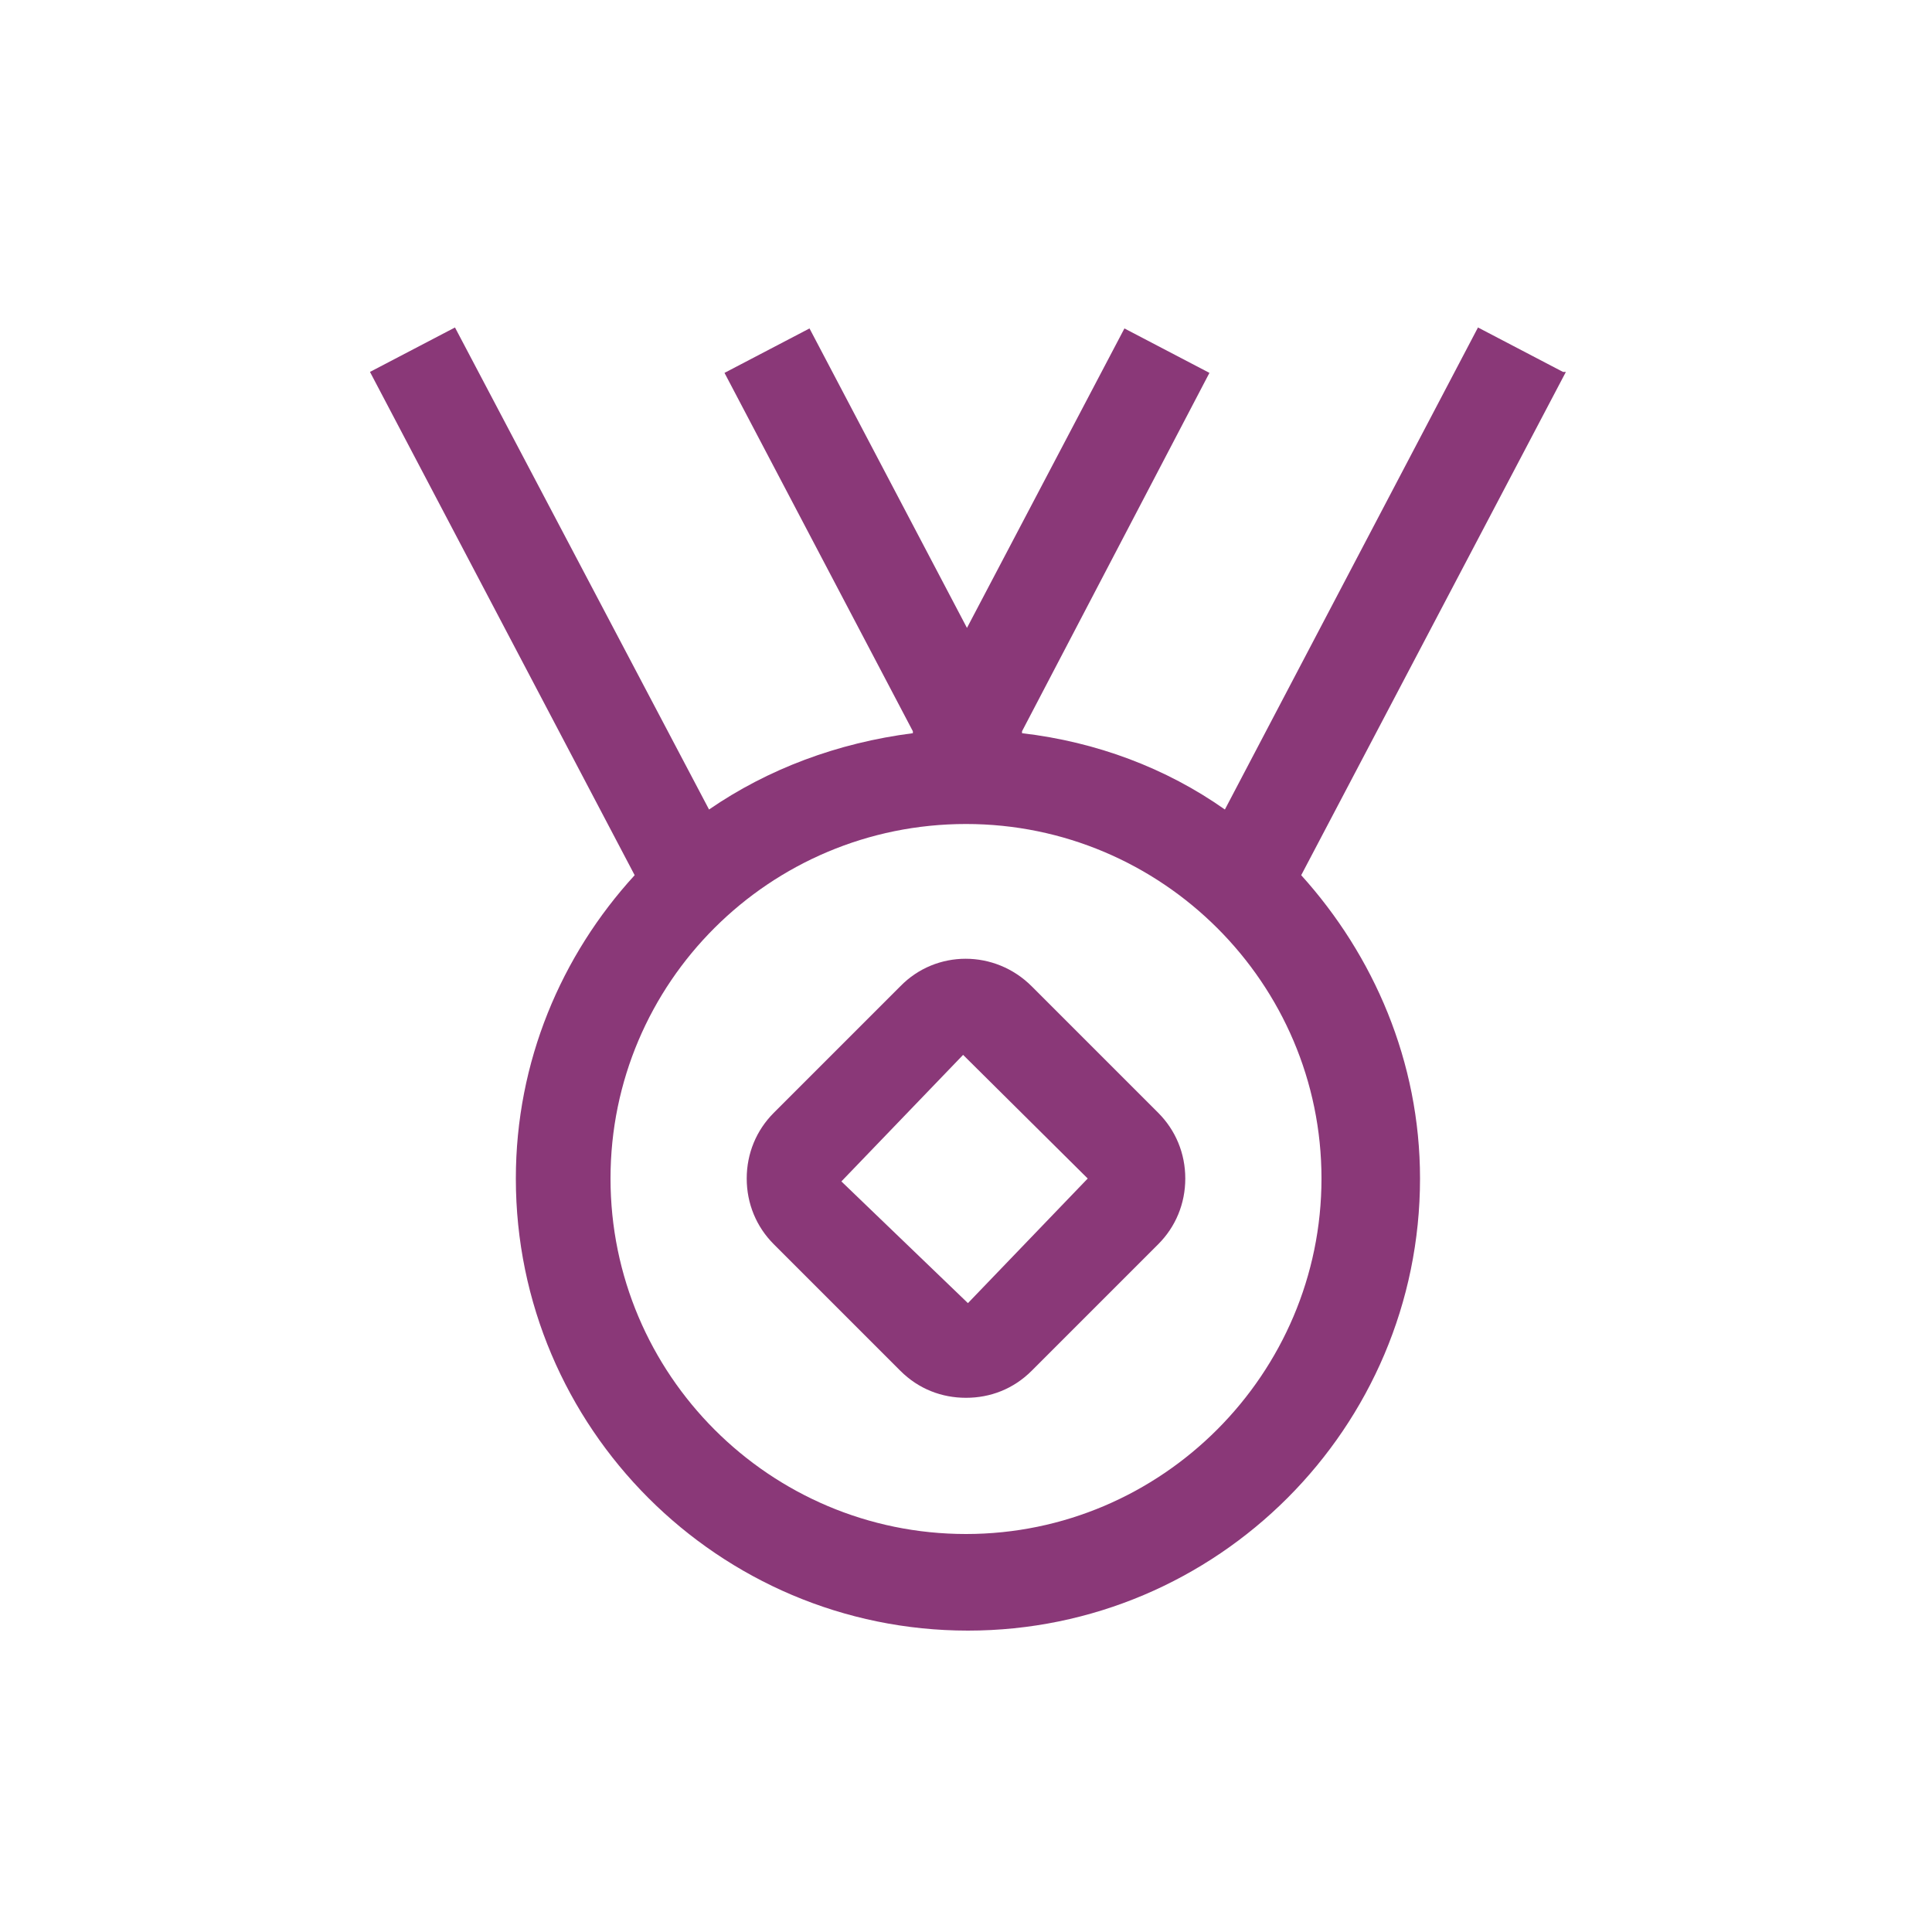 <svg width="20" height="20" viewBox="0 0 20 20" fill="none" xmlns="http://www.w3.org/2000/svg">
<path d="M10.68 10.21C10.3 9.83 9.69 9.83 9.32 10.21L8.01 11.52C7.83 11.7 7.73 11.94 7.73 12.2C7.73 12.46 7.83 12.7 8.01 12.88L9.32 14.19C9.51 14.38 9.75 14.47 10 14.47C10.25 14.47 10.49 14.38 10.68 14.19L11.99 12.88C12.17 12.7 12.27 12.46 12.27 12.2C12.27 11.94 12.17 11.7 11.99 11.52L10.68 10.21ZM10.02 13.49L8.71 12.23L9.97 10.92L11.26 12.2L10.02 13.49Z" fill="#8A3878"/>
<path d="M16.18 3.85L15.3 3.39L12.68 8.38C12.07 7.95 11.35 7.68 10.58 7.59V7.57L12.52 3.86L11.64 3.4L10.01 6.5L8.38 3.4L7.5 3.86L9.45 7.57V7.59C8.67 7.69 7.95 7.96 7.34 8.38L4.71 3.39L3.83 3.85L6.57 9.06C5.81 9.89 5.34 10.99 5.34 12.2C5.34 14.78 7.44 16.88 10.02 16.88C12.6 16.88 14.7 14.78 14.7 12.2C14.7 10.99 14.22 9.89 13.47 9.06L16.21 3.85H16.18ZM10 15.88C7.97 15.88 6.32 14.23 6.32 12.2C6.32 10.17 7.97 8.53 10 8.53C12.03 8.53 13.68 10.18 13.68 12.2C13.68 14.22 12.03 15.88 10 15.88Z" fill="#8A3878"/>
</svg>

